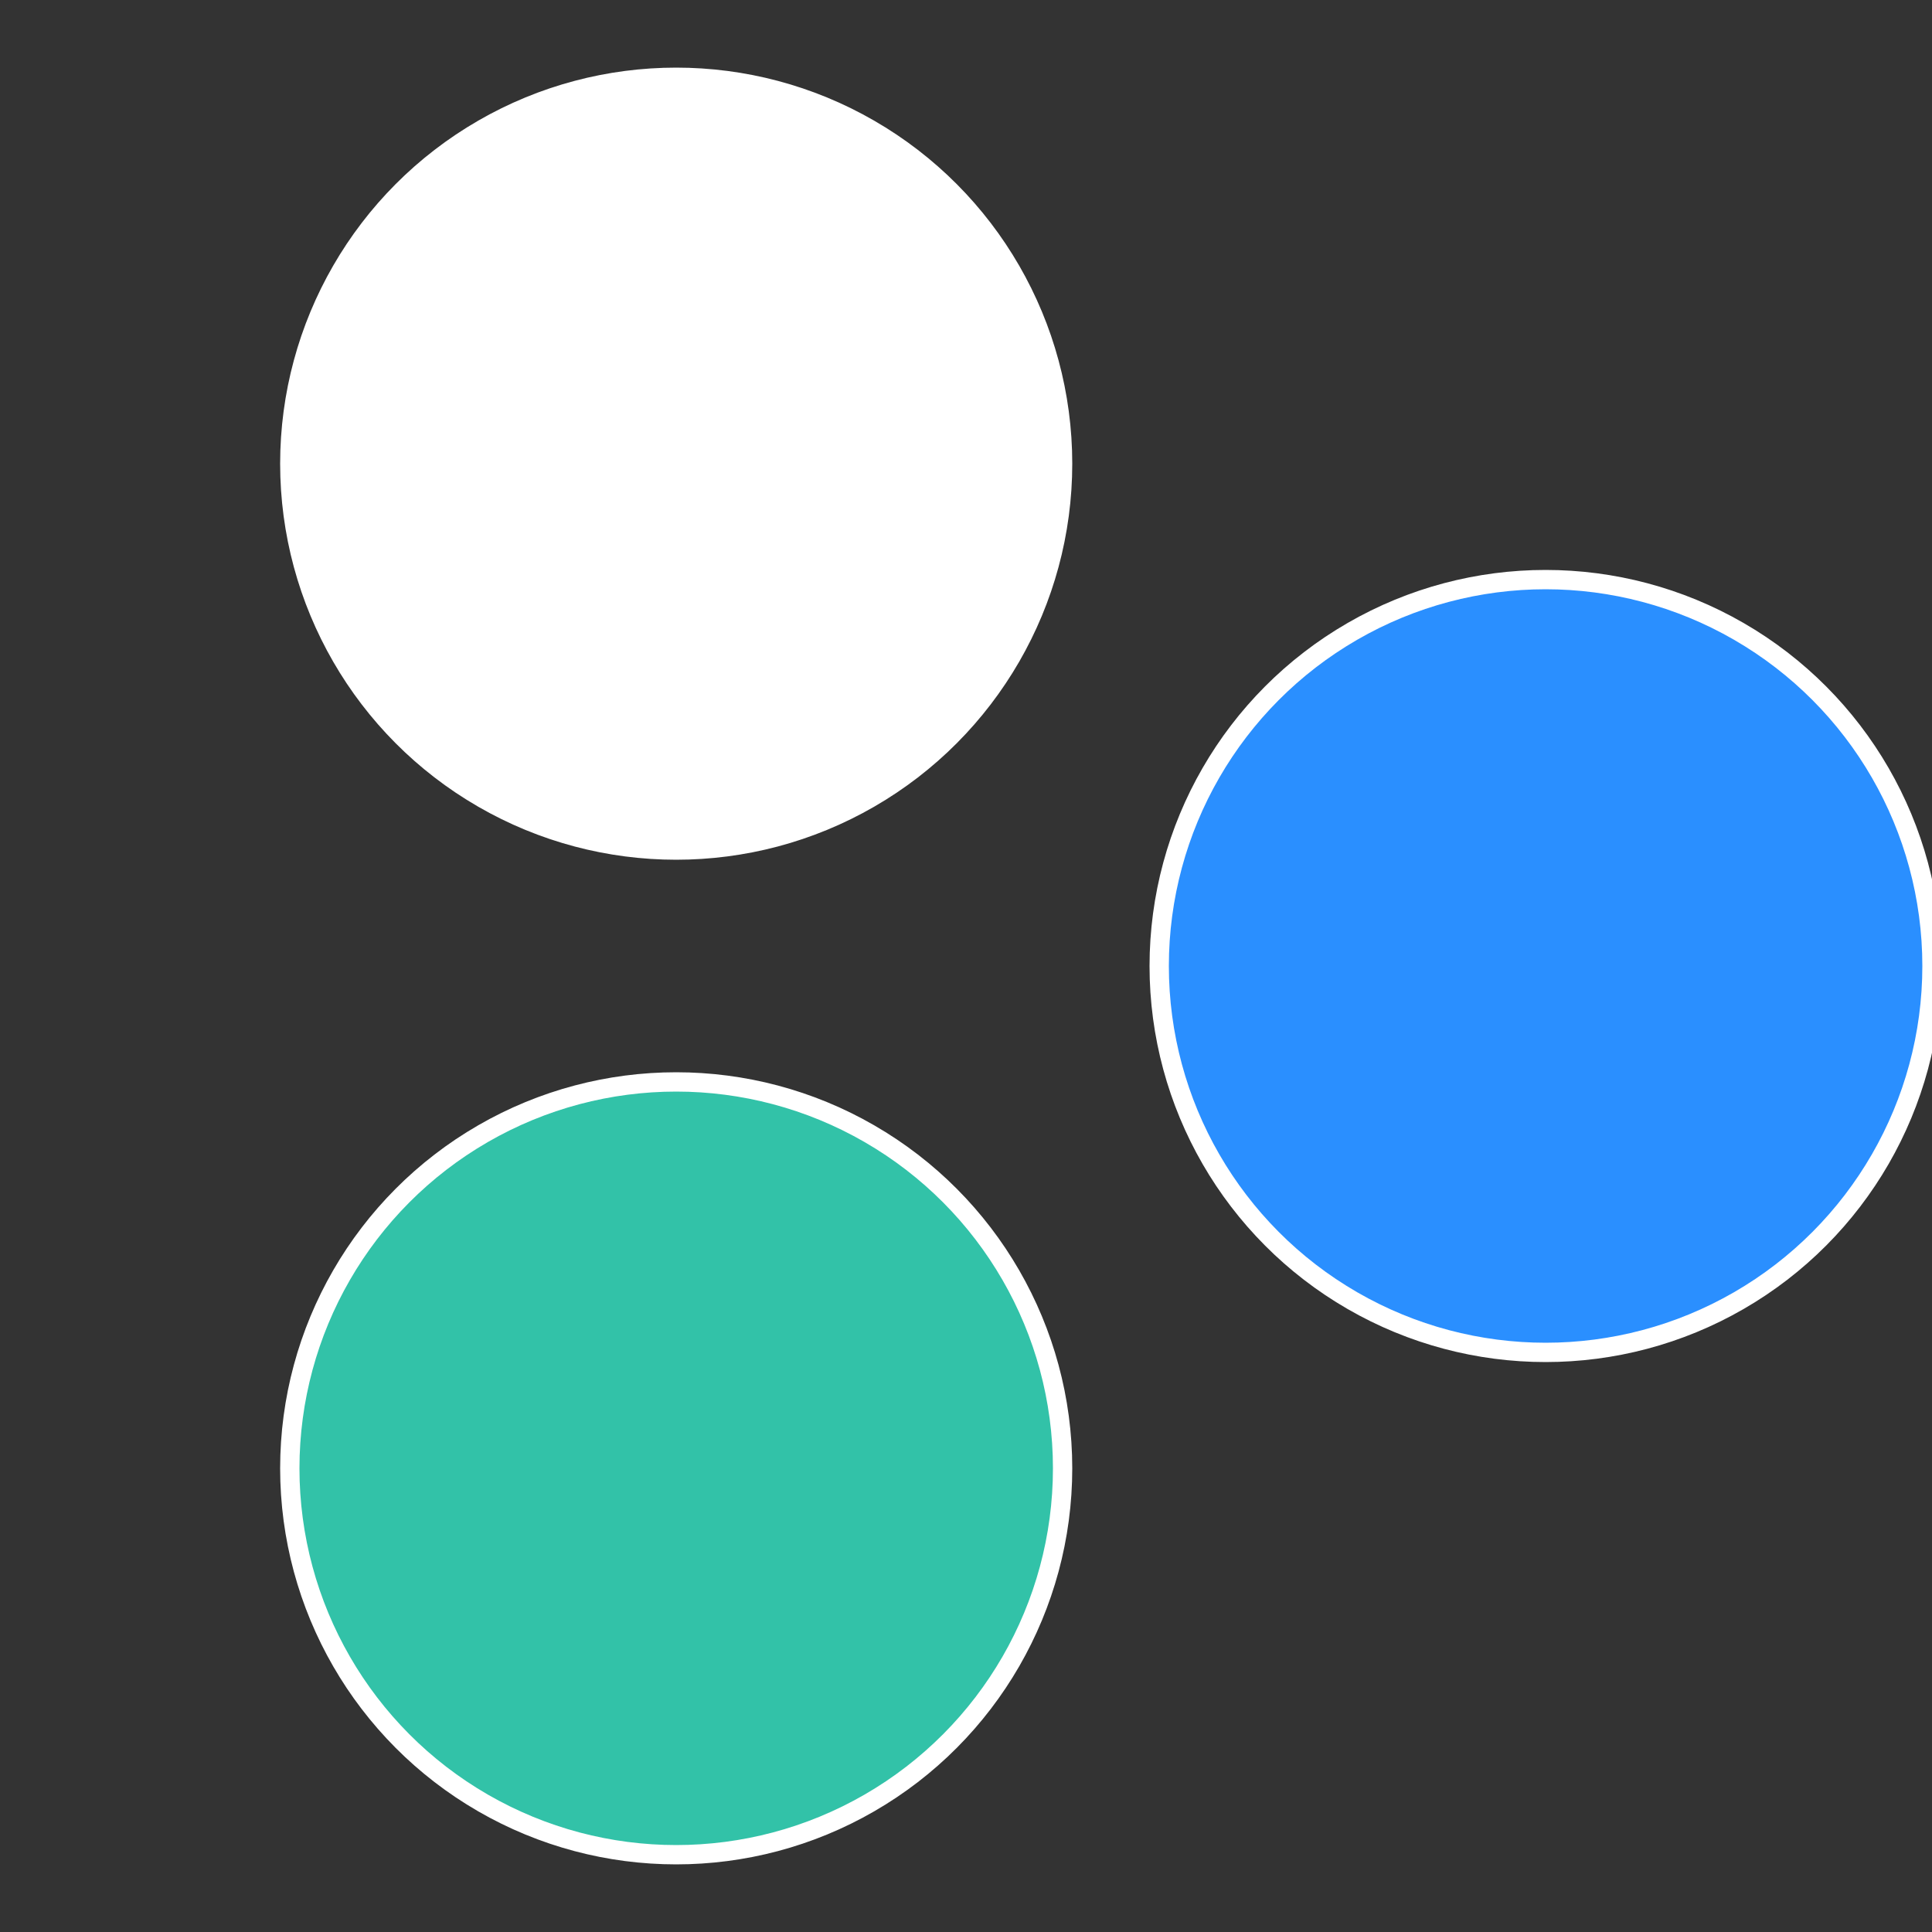 <?xml version="1.0" standalone="no"?>
<svg width="500" height="500" viewBox="-1 -1 2 2" xmlns="http://www.w3.org/2000/svg">
 
                <rect x="-1" y="-1" width="2" height="2" fill="#333333" stroke="none"/>
 
                <circle cx="0.6" cy="0" r="0.4" fill="#2a8fffffffffffffcf832c" stroke="#fff" stroke-width="1%" />
             
                <circle cx="-0.3" cy="0.52" r="0.4" fill="#32c2a8fffffffffffffcf8" stroke="#fff" stroke-width="1%" />
             
                <circle cx="-0.3" cy="-0.52" r="0.4" fill="#fffffffffffffcf832c2a8" stroke="#fff" stroke-width="1%" />
            </svg>
